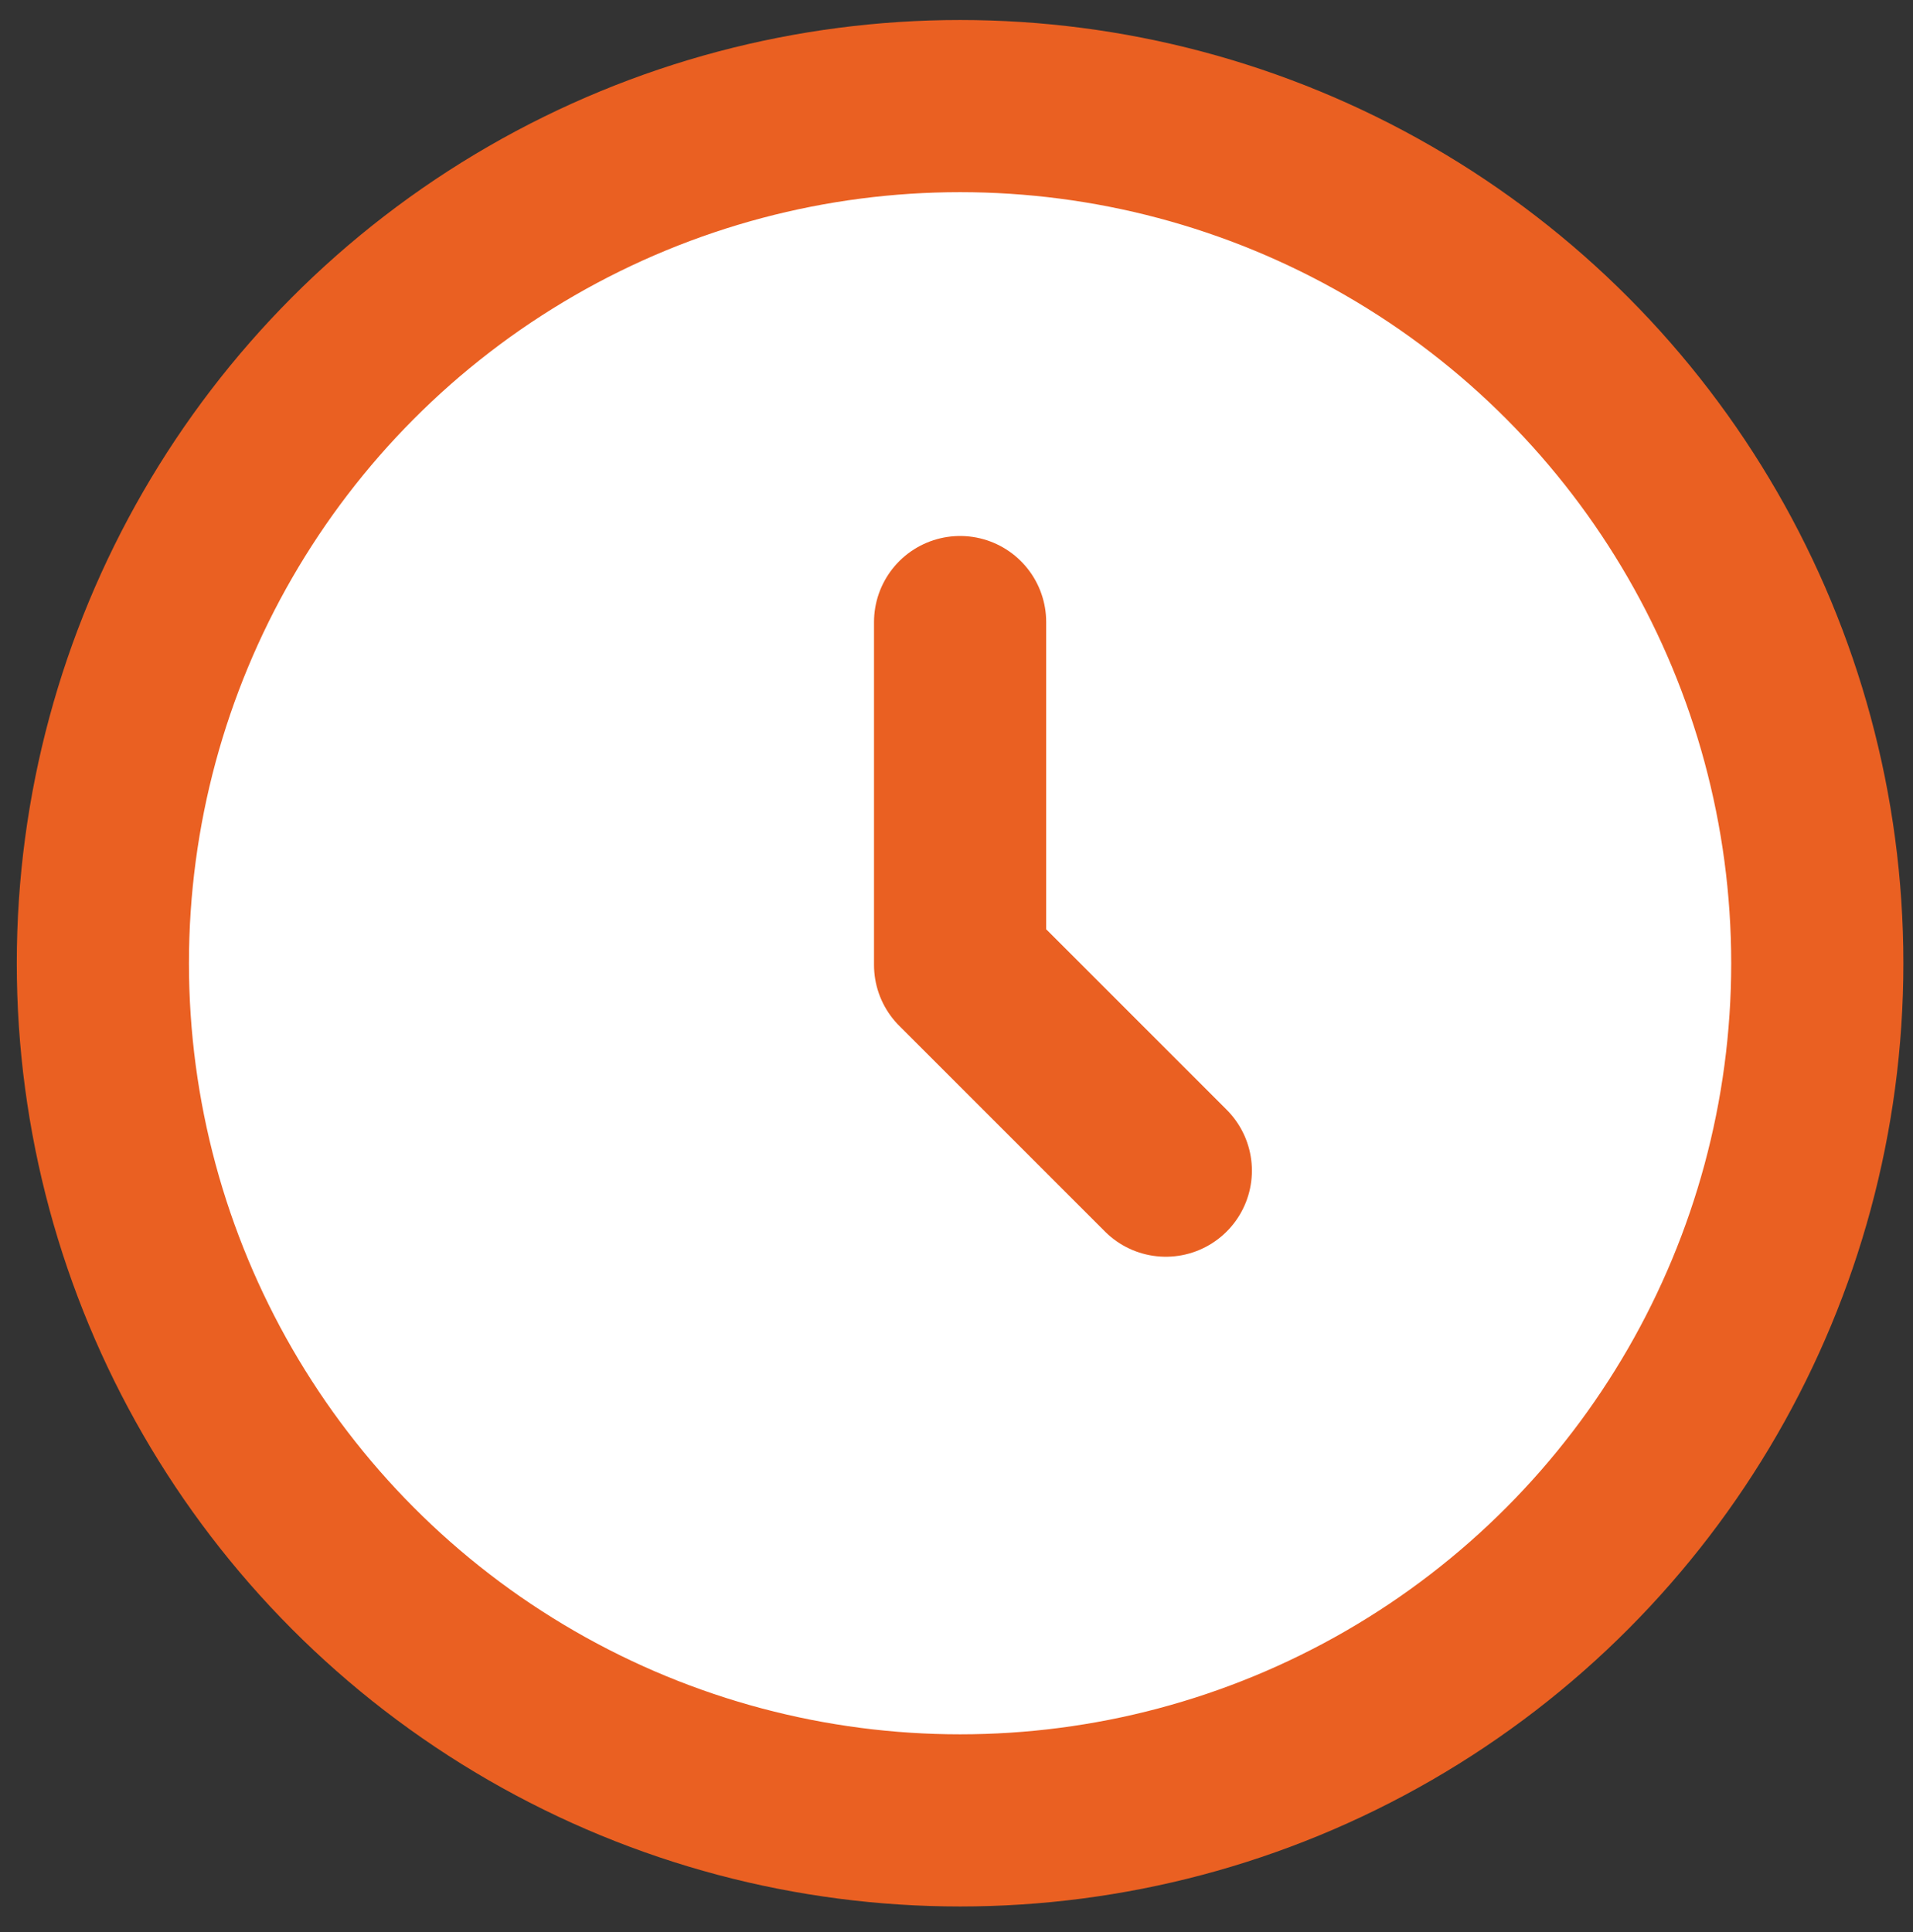 <svg width="100" height="101" viewBox="0 0 100 101" fill="none" xmlns="http://www.w3.org/2000/svg">
<rect x="0" y="0" width="100" height="101" fill="#333333" stroke="none"/>
<circle cx="50.187" cy="50.356" r="44.81" fill="white" stroke="#EA6022" stroke-width="9"/>
<path d="M50.188 32.52V50.444L60.942 61.199" stroke="#EA6022" stroke-width="9" stroke-linecap="round" stroke-linejoin="round"/>
</svg>
